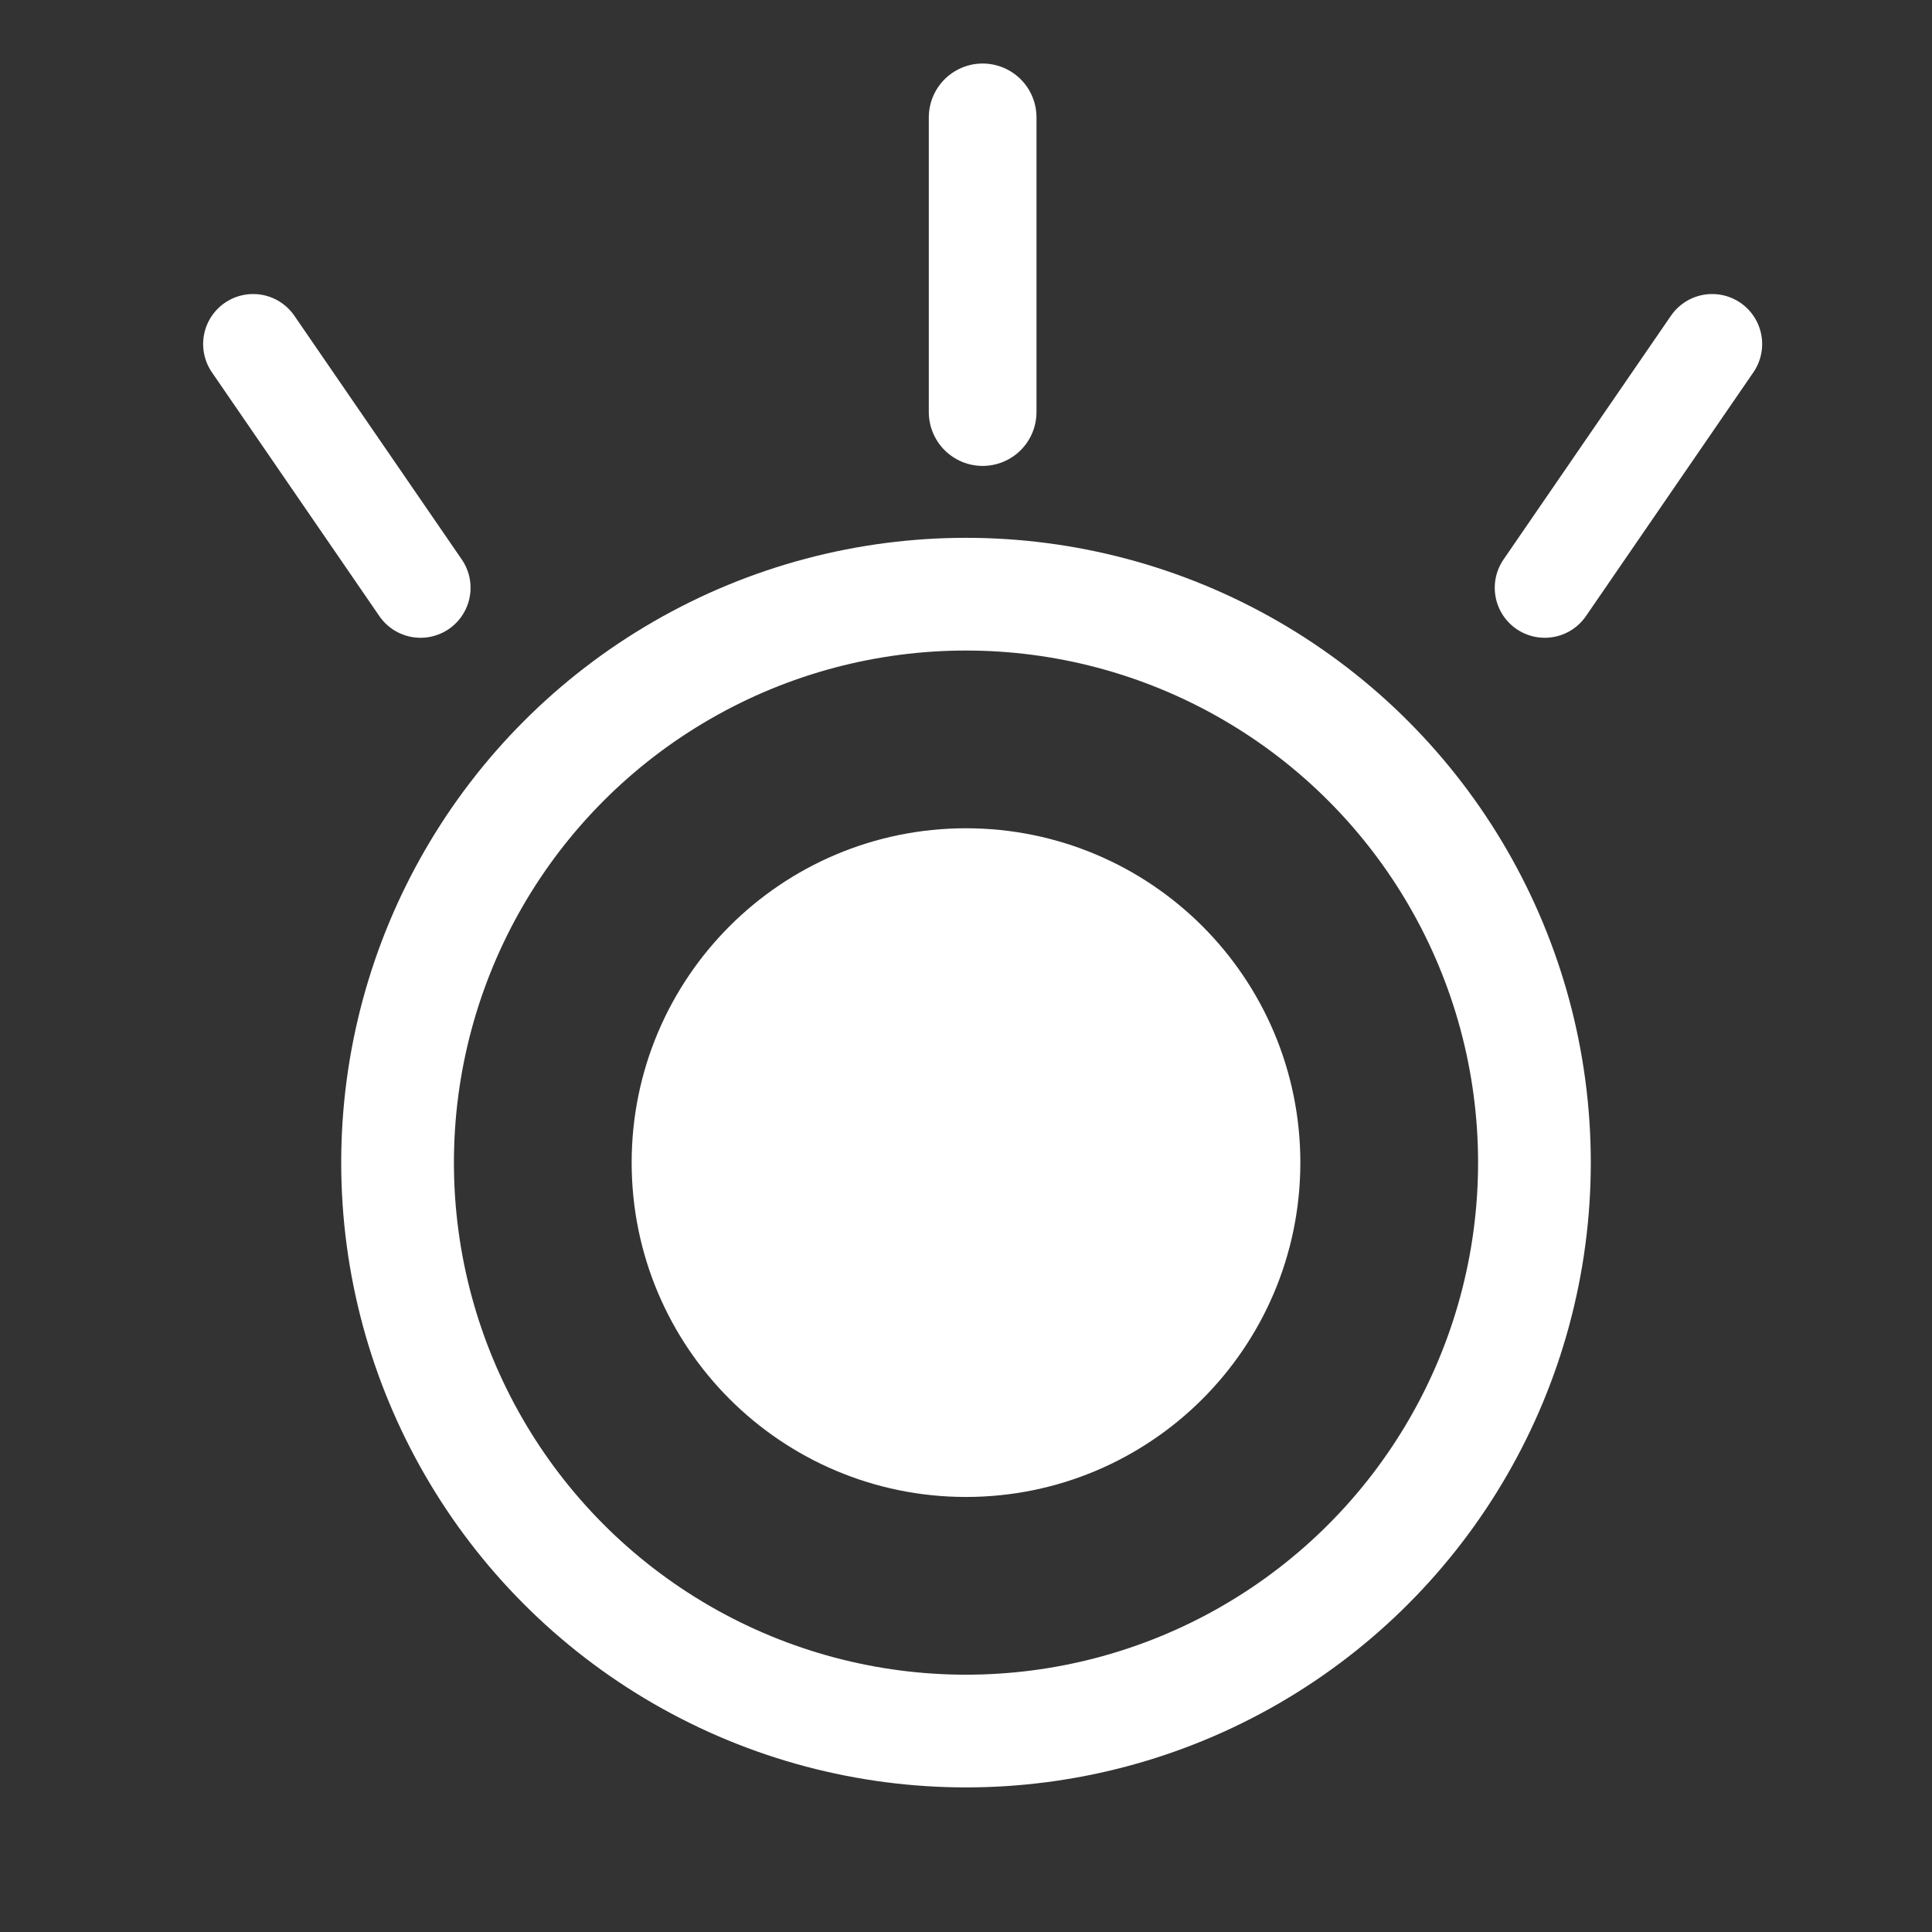 <?xml version="1.0" encoding="UTF-8" standalone="no"?>
<svg xmlns:inkscape="http://www.inkscape.org/namespaces/inkscape" xmlns:sodipodi="http://sodipodi.sourceforge.net/DTD/sodipodi-0.dtd" xmlns="http://www.w3.org/2000/svg" xmlns:svg="http://www.w3.org/2000/svg" width="500" height="500" viewBox="0 0 132.292 132.292" version="1.1" id="svg1">
  <rect x="0" y="0" width="132.292" height="132.292" fill="#333333" stroke="none"/>
  <defs id="defs1"></defs>
  <g id="layer1">
    <circle style="fill:none;fill-opacity:1;stroke:#ffffff;stroke-width:7.718;stroke-linecap:square;stroke-linejoin:round;stroke-dasharray:none;stroke-opacity:1;paint-order:stroke fill markers" id="path1" cx="66.146" cy="79.609" r="38.923"></circle>
    <circle style="fill:#ffffff;fill-opacity:1;stroke:#ffffff;stroke-width:11.848;stroke-linecap:square;stroke-linejoin:round;stroke-dasharray:none;stroke-opacity:1;paint-order:stroke fill markers" id="path2" cx="66.146" cy="79.609" r="16.97"></circle>
    <path style="fill:#ffffff;fill-opacity:1;stroke:#ffffff;stroke-width:7.374;stroke-linecap:round;stroke-linejoin:round;stroke-dasharray:none;stroke-opacity:1;paint-order:stroke fill markers" d="M 67.286,28.216 V 8.037" id="path4"></path>
    <path style="fill:#ffffff;fill-opacity:1;stroke:#ffffff;stroke-width:6.847;stroke-linecap:round;stroke-linejoin:miter;stroke-dasharray:none;stroke-opacity:1;paint-order:stroke fill markers" d="M 28.797,40.248 17.333,23.557" id="path5"></path>
    <path style="fill:#ffffff;fill-opacity:1;stroke:#ffffff;stroke-width:6.847;stroke-linecap:round;stroke-linejoin:miter;stroke-dasharray:none;stroke-opacity:1;paint-order:stroke fill markers" d="m 105.775,40.248 11.464,-16.691" id="path5-2"></path>
  </g>
</svg>
